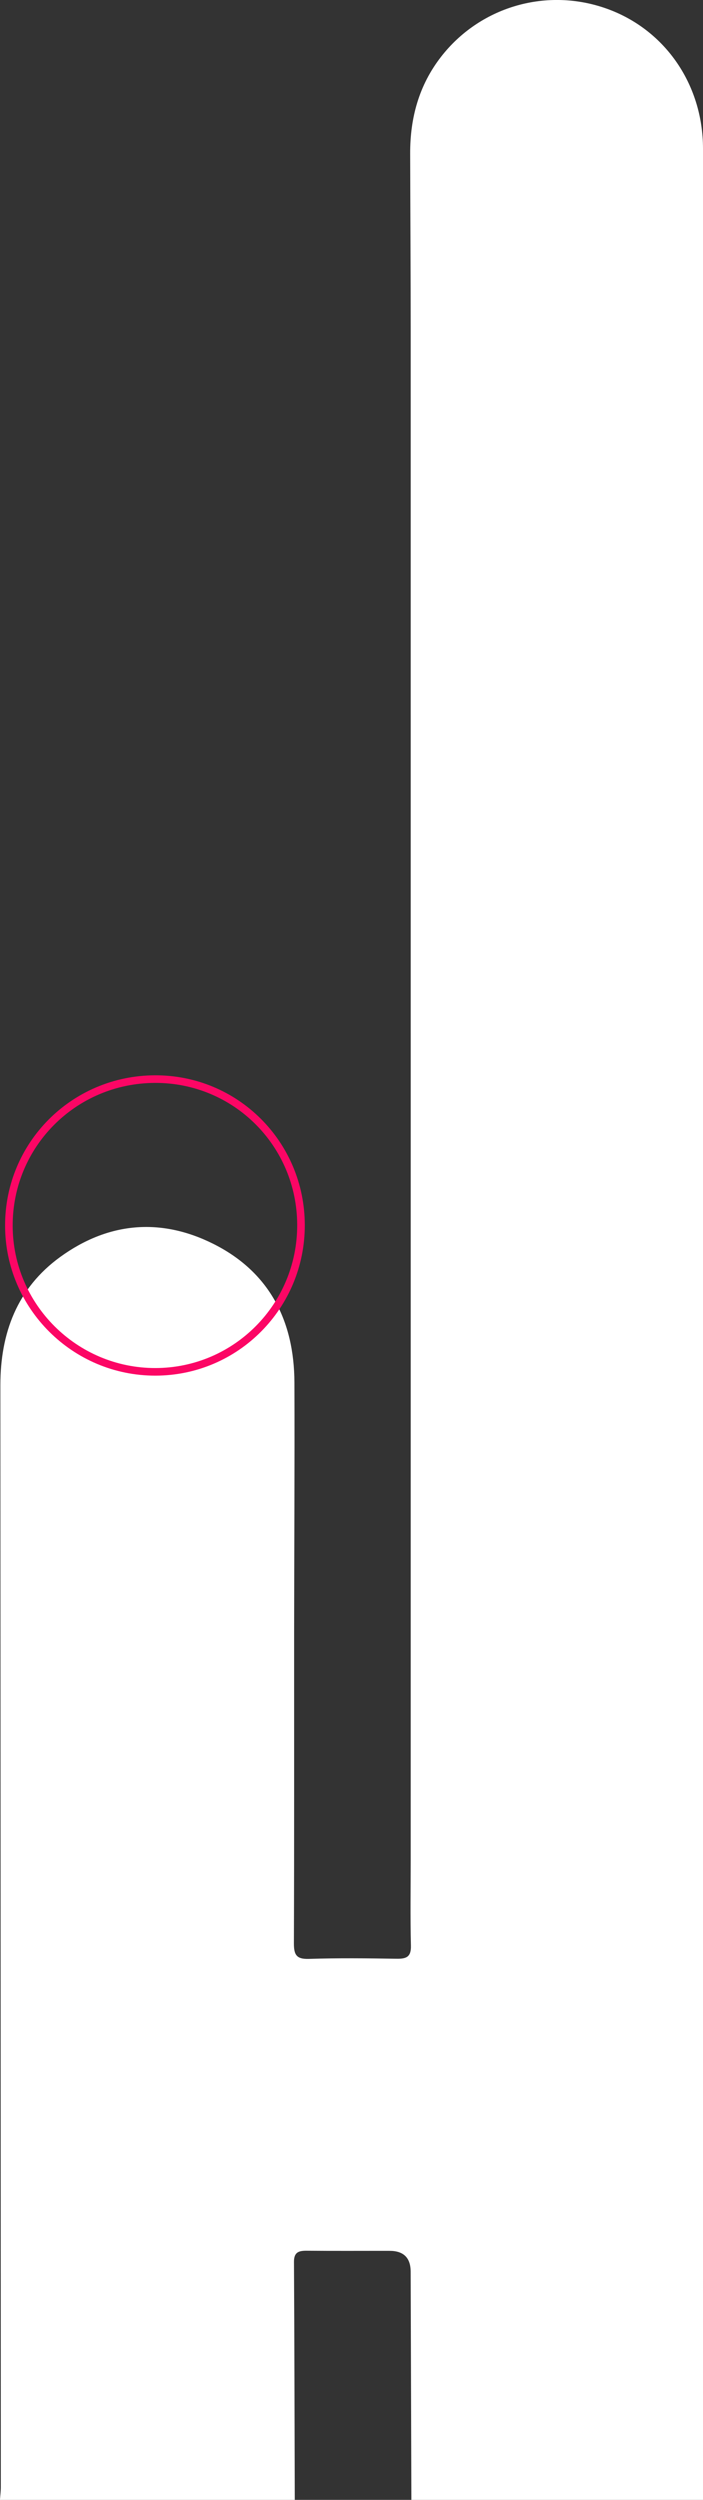 <?xml version="1.0" encoding="UTF-8"?> <svg xmlns="http://www.w3.org/2000/svg" id="_Слой_2" data-name="Слой 2" viewBox="0 0 185.19 658.13"><rect x="0" y="0" width="185.19" height="658.13" fill="#333333" stroke="none"/><defs><style> .cls-1 { fill: none; stroke: #fc0665; stroke-miterlimit: 10; stroke-width: 2px; } .cls-2 { fill: #fff; stroke-width: 0px; } </style></defs><g id="_Слой_1-2" data-name="Слой 1"><path class="cls-2" d="m185.19,658.13c0-206.32,0-412.64,0-618.96,0-17.23-10.36-31.89-26.15-37.16-15.65-5.23-32.77-.05-42.86,12.95-5.83,7.51-8.16,16.12-8.13,25.49.04,15.78.14,31.56.14,47.35.01,133.94,0,267.89,0,401.83,0,7.53-.13,15.07.06,22.6.08,3.03-1.26,3.48-3.82,3.44-7.68-.12-15.36-.21-23.03.04-3.34.11-3.99-1.09-3.98-4.15.1-27.16.05-54.32.06-81.48.02-22.04.16-44.08.08-66.12-.06-16.25-6.61-29.13-21.42-36.52-13.87-6.92-27.66-5.67-40.27,3.47C4.5,339.15.1,350.95.1,364.67c.04,96.69.09,193.38.12,290.07,0,1.13-.15,2.26-.23,3.39,25.89,0,51.77,0,77.66,0-.06-20.88-.09-41.75-.21-62.63-.02-2.63,1.3-2.98,3.45-2.96,7.24.07,14.49.02,21.73.03q5.55,0,5.56,5.49c.06,20.02.13,40.05.19,60.07,25.6,0,51.21,0,76.81,0Z"></path><path class="cls-1" d="m79.29,322.51c.04,21.34-17.11,38.62-38.35,38.65-21.24.02-38.57-17.24-38.6-38.47-.04-21.3,17.07-38.49,38.42-38.6,21.29-.11,38.49,17.04,38.53,38.41Z"></path></g></svg> 